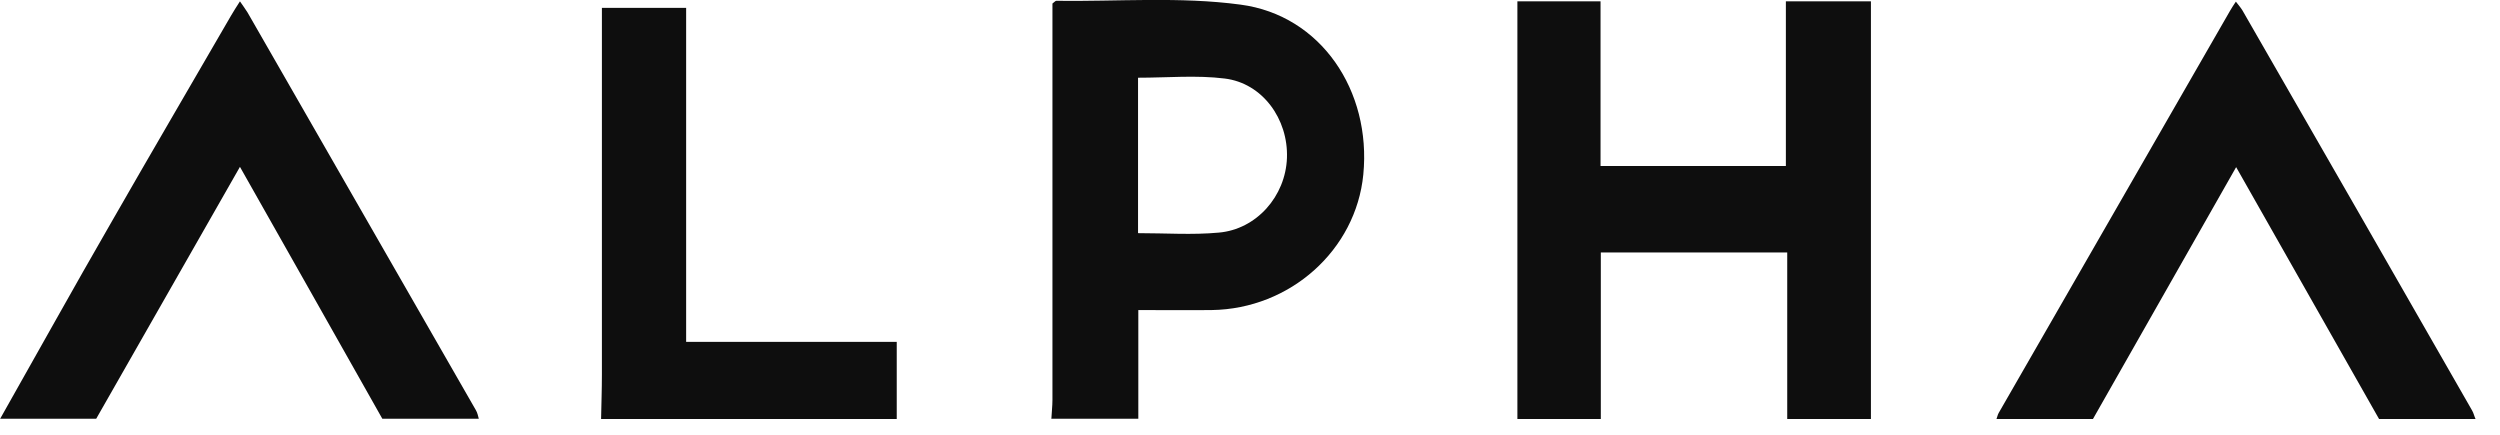 <?xml version="1.0" encoding="UTF-8"?> <svg xmlns="http://www.w3.org/2000/svg" width="92" height="16" viewBox="0 0 92 16" fill="none"> <g clip-path="url(#clip0_100_30)"> <path d="M55.84 15.42V0.05H58.9V6.11H65.72V0.05H68.85V15.42H65.77V9.29H58.91V15.42H55.83H55.84Z" fill="#0E0E0E"></path> <path d="M38.69 15.42C38.7 15.19 38.73 14.95 38.73 14.72C38.73 10.08 38.73 5.44 38.73 0.8V0.13C38.81 0.07 38.84 0.03 38.87 0.03C41.13 0.06 43.42 -0.13 45.65 0.17C48.61 0.56 50.47 3.34 50.17 6.42C49.9 9.2 47.48 11.37 44.59 11.41C43.71 11.42 42.82 11.41 41.89 11.41V15.41H38.7L38.69 15.42ZM41.88 8.58C42.89 8.58 43.88 8.65 44.85 8.56C46.24 8.44 47.31 7.22 47.36 5.81C47.41 4.38 46.46 3.06 45.07 2.89C44.03 2.76 42.96 2.86 41.88 2.86V8.57V8.58Z" fill="#0E0E0E"></path> <path d="M0 15.42C1.36 13.02 2.7 10.6 4.08 8.21C5.54 5.66 7.03 3.12 8.5 0.58C8.6 0.41 8.7 0.25 8.83 0.05C8.94 0.21 9.03 0.33 9.11 0.46C11.91 5.34 14.71 10.21 17.51 15.09C17.57 15.19 17.59 15.3 17.62 15.41H14.07C12.34 12.35 10.61 9.28 8.83 6.14C7.03 9.29 5.29 12.35 3.54 15.41H0V15.42Z" fill="#0E0E0E"></path> <path d="M73.47 15.42C73.5 15.35 73.51 15.27 73.55 15.2C76.39 10.26 79.23 5.32 82.07 0.39C82.13 0.29 82.19 0.19 82.28 0.06C82.37 0.18 82.46 0.28 82.52 0.38C85.34 5.28 88.16 10.19 90.97 15.1C91.03 15.2 91.05 15.31 91.1 15.42H87.55C85.81 12.36 84.07 9.29 82.29 6.15C80.5 9.3 78.76 12.36 77.02 15.42H73.47Z" fill="#0E0E0E"></path> <path d="M22.12 15.42C22.13 14.87 22.15 14.33 22.15 13.78C22.15 9.53 22.15 5.28 22.15 1.03V0.29H25.25V12.58H33V15.42H22.12Z" fill="#0E0E0E"></path> </g> <defs> <clipPath id="clip0_100_30"> <rect width="91.09" height="15.42" fill="white"></rect> </clipPath> </defs> </svg> 